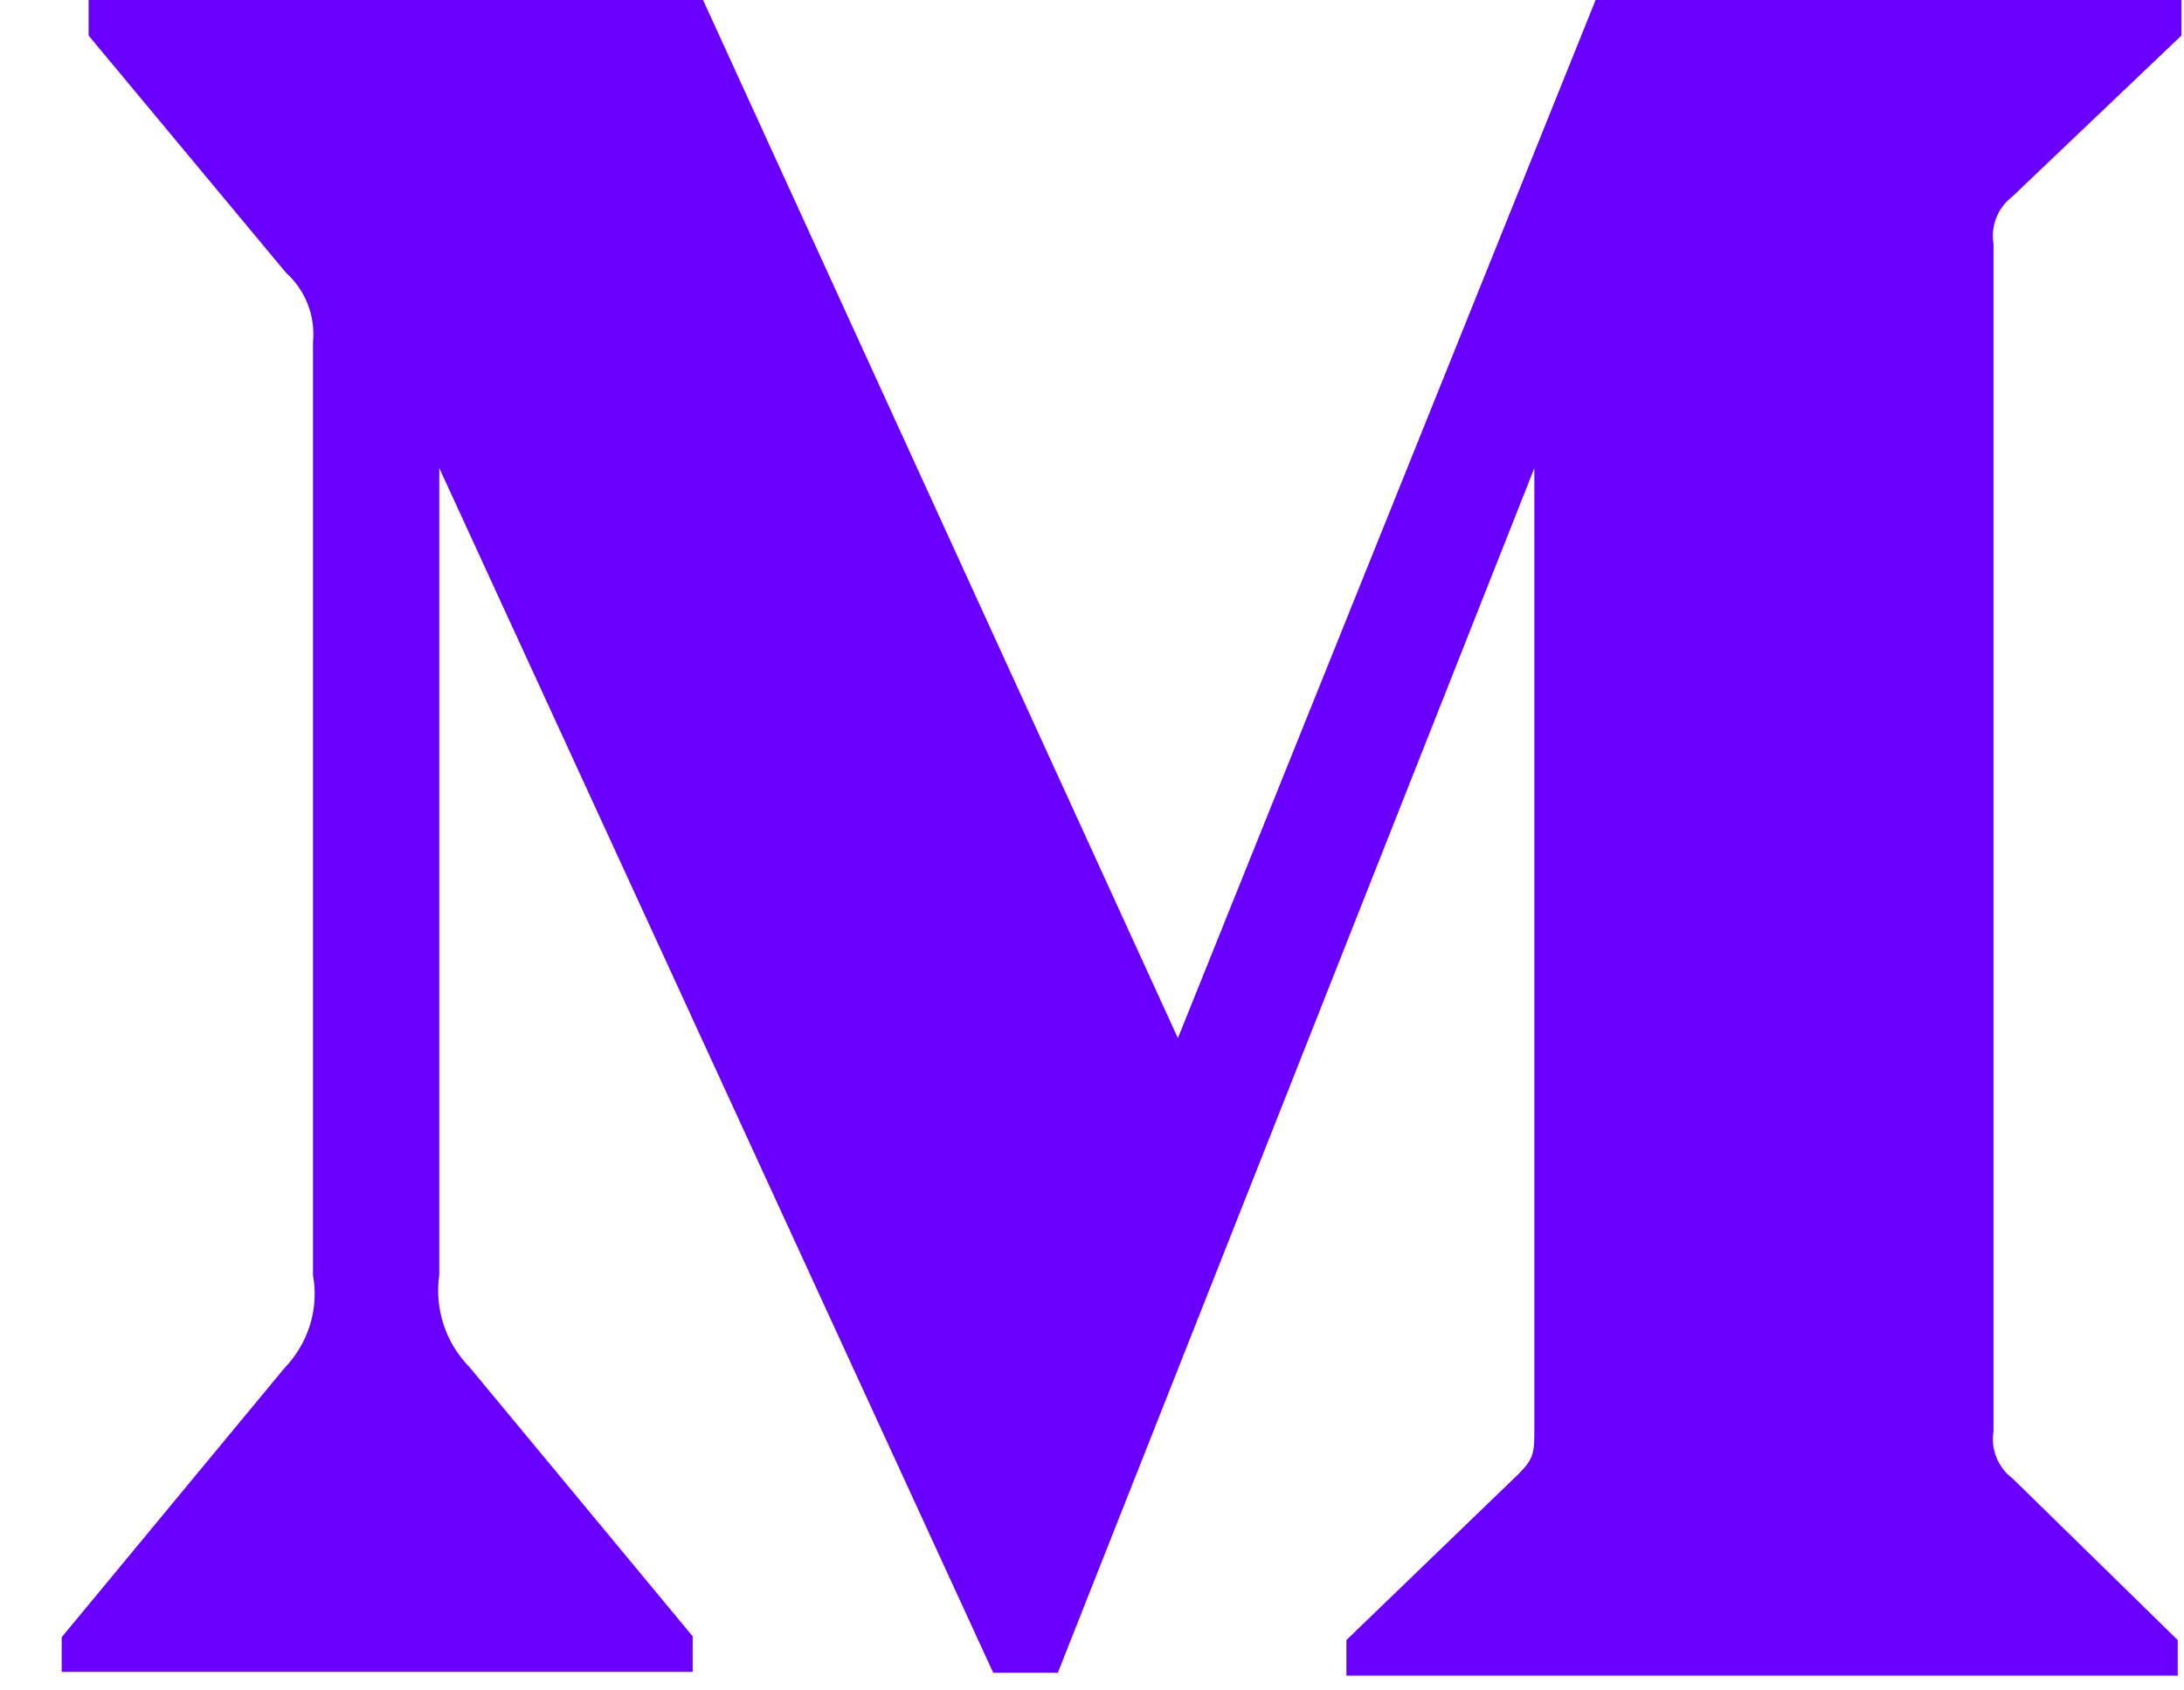 <svg width="31" height="24" viewBox="0 0 31 24" fill="none" xmlns="http://www.w3.org/2000/svg">
<path d="M28.56 2.794L30.963 0.505V0H22.648L16.719 14.739L9.979 0H1.258V0.505L4.061 3.874C4.337 4.121 4.478 4.49 4.443 4.854V18.108C4.531 18.584 4.373 19.077 4.038 19.423L0.876 23.244V23.737H9.832V23.232L6.67 19.417C6.329 19.071 6.165 18.59 6.235 18.102V6.645L14.098 23.749H15.015L21.779 6.645V20.268C21.779 20.626 21.779 20.703 21.544 20.937L19.111 23.285V23.79H30.911V23.285L28.566 20.99C28.36 20.838 28.254 20.573 28.296 20.321V3.463C28.254 3.211 28.354 2.952 28.56 2.794Z" fill="#6900FF"/>
</svg>
